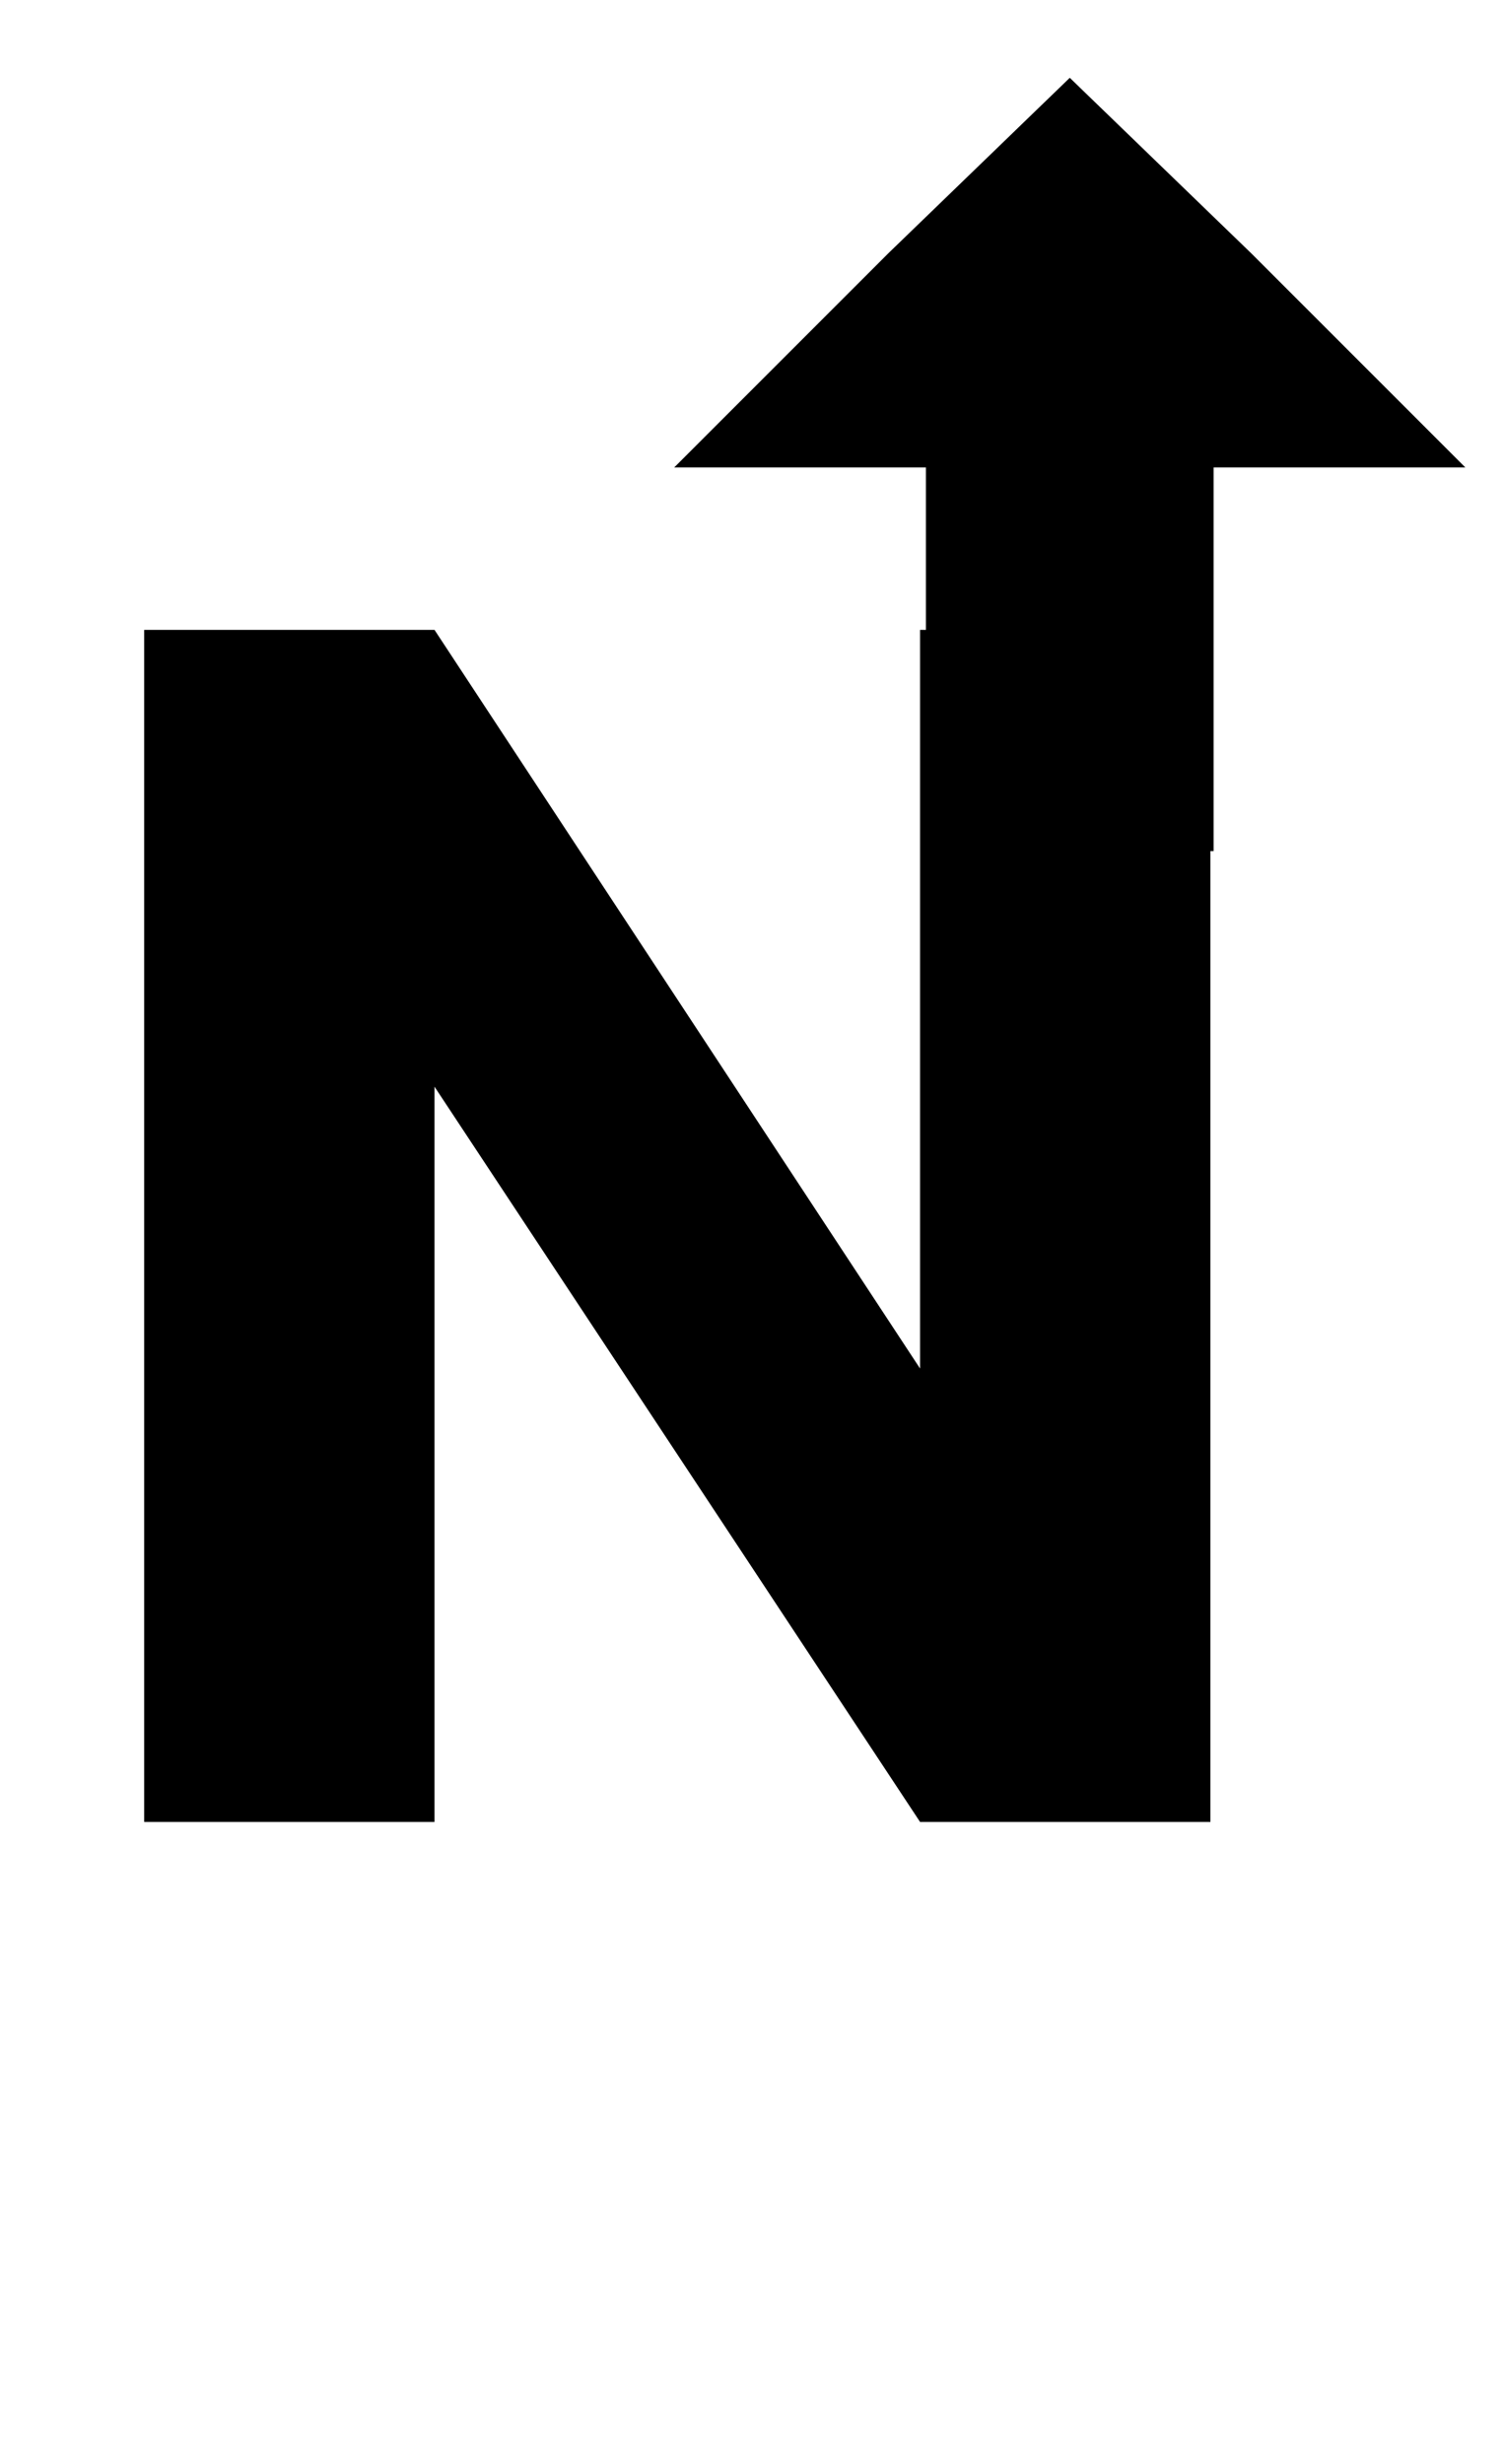 <svg xmlns="http://www.w3.org/2000/svg" tabindex="0" id="logo" viewBox="0 0 116 190"> <g transform="translate(52,6) scale(0.61,0.61)" style="color: rgb(0, 0, 0);"><g><g transform="translate(1.515, 0.757) scale(0.97)"><path d="M68.75,100V50h32.812L73.672,22.109L50-0.781L26.328,22.109L-1.562,50H31.25v50H68.75" fill="#000000"/></g></g> </g> <g transform="translate(3,3) scale(4.365,4.365)" style="color: rgb(0, 0, 0);"> <g opacity="1" fill="#000000" style="font-size: 30px; font-family: &quot;Poppins&quot;, &quot;Source Sans 3&quot;, &quot;Roboto&quot;; font-style: normal; font-weight: bold"><path d="M20.7 31.5L15.57 31.5L6.99 18.51L6.99 31.5L1.86 31.5L1.86 10.44L6.99 10.44L15.57 23.49L15.57 10.44L20.7 10.44Z"/></g></g>  </svg>